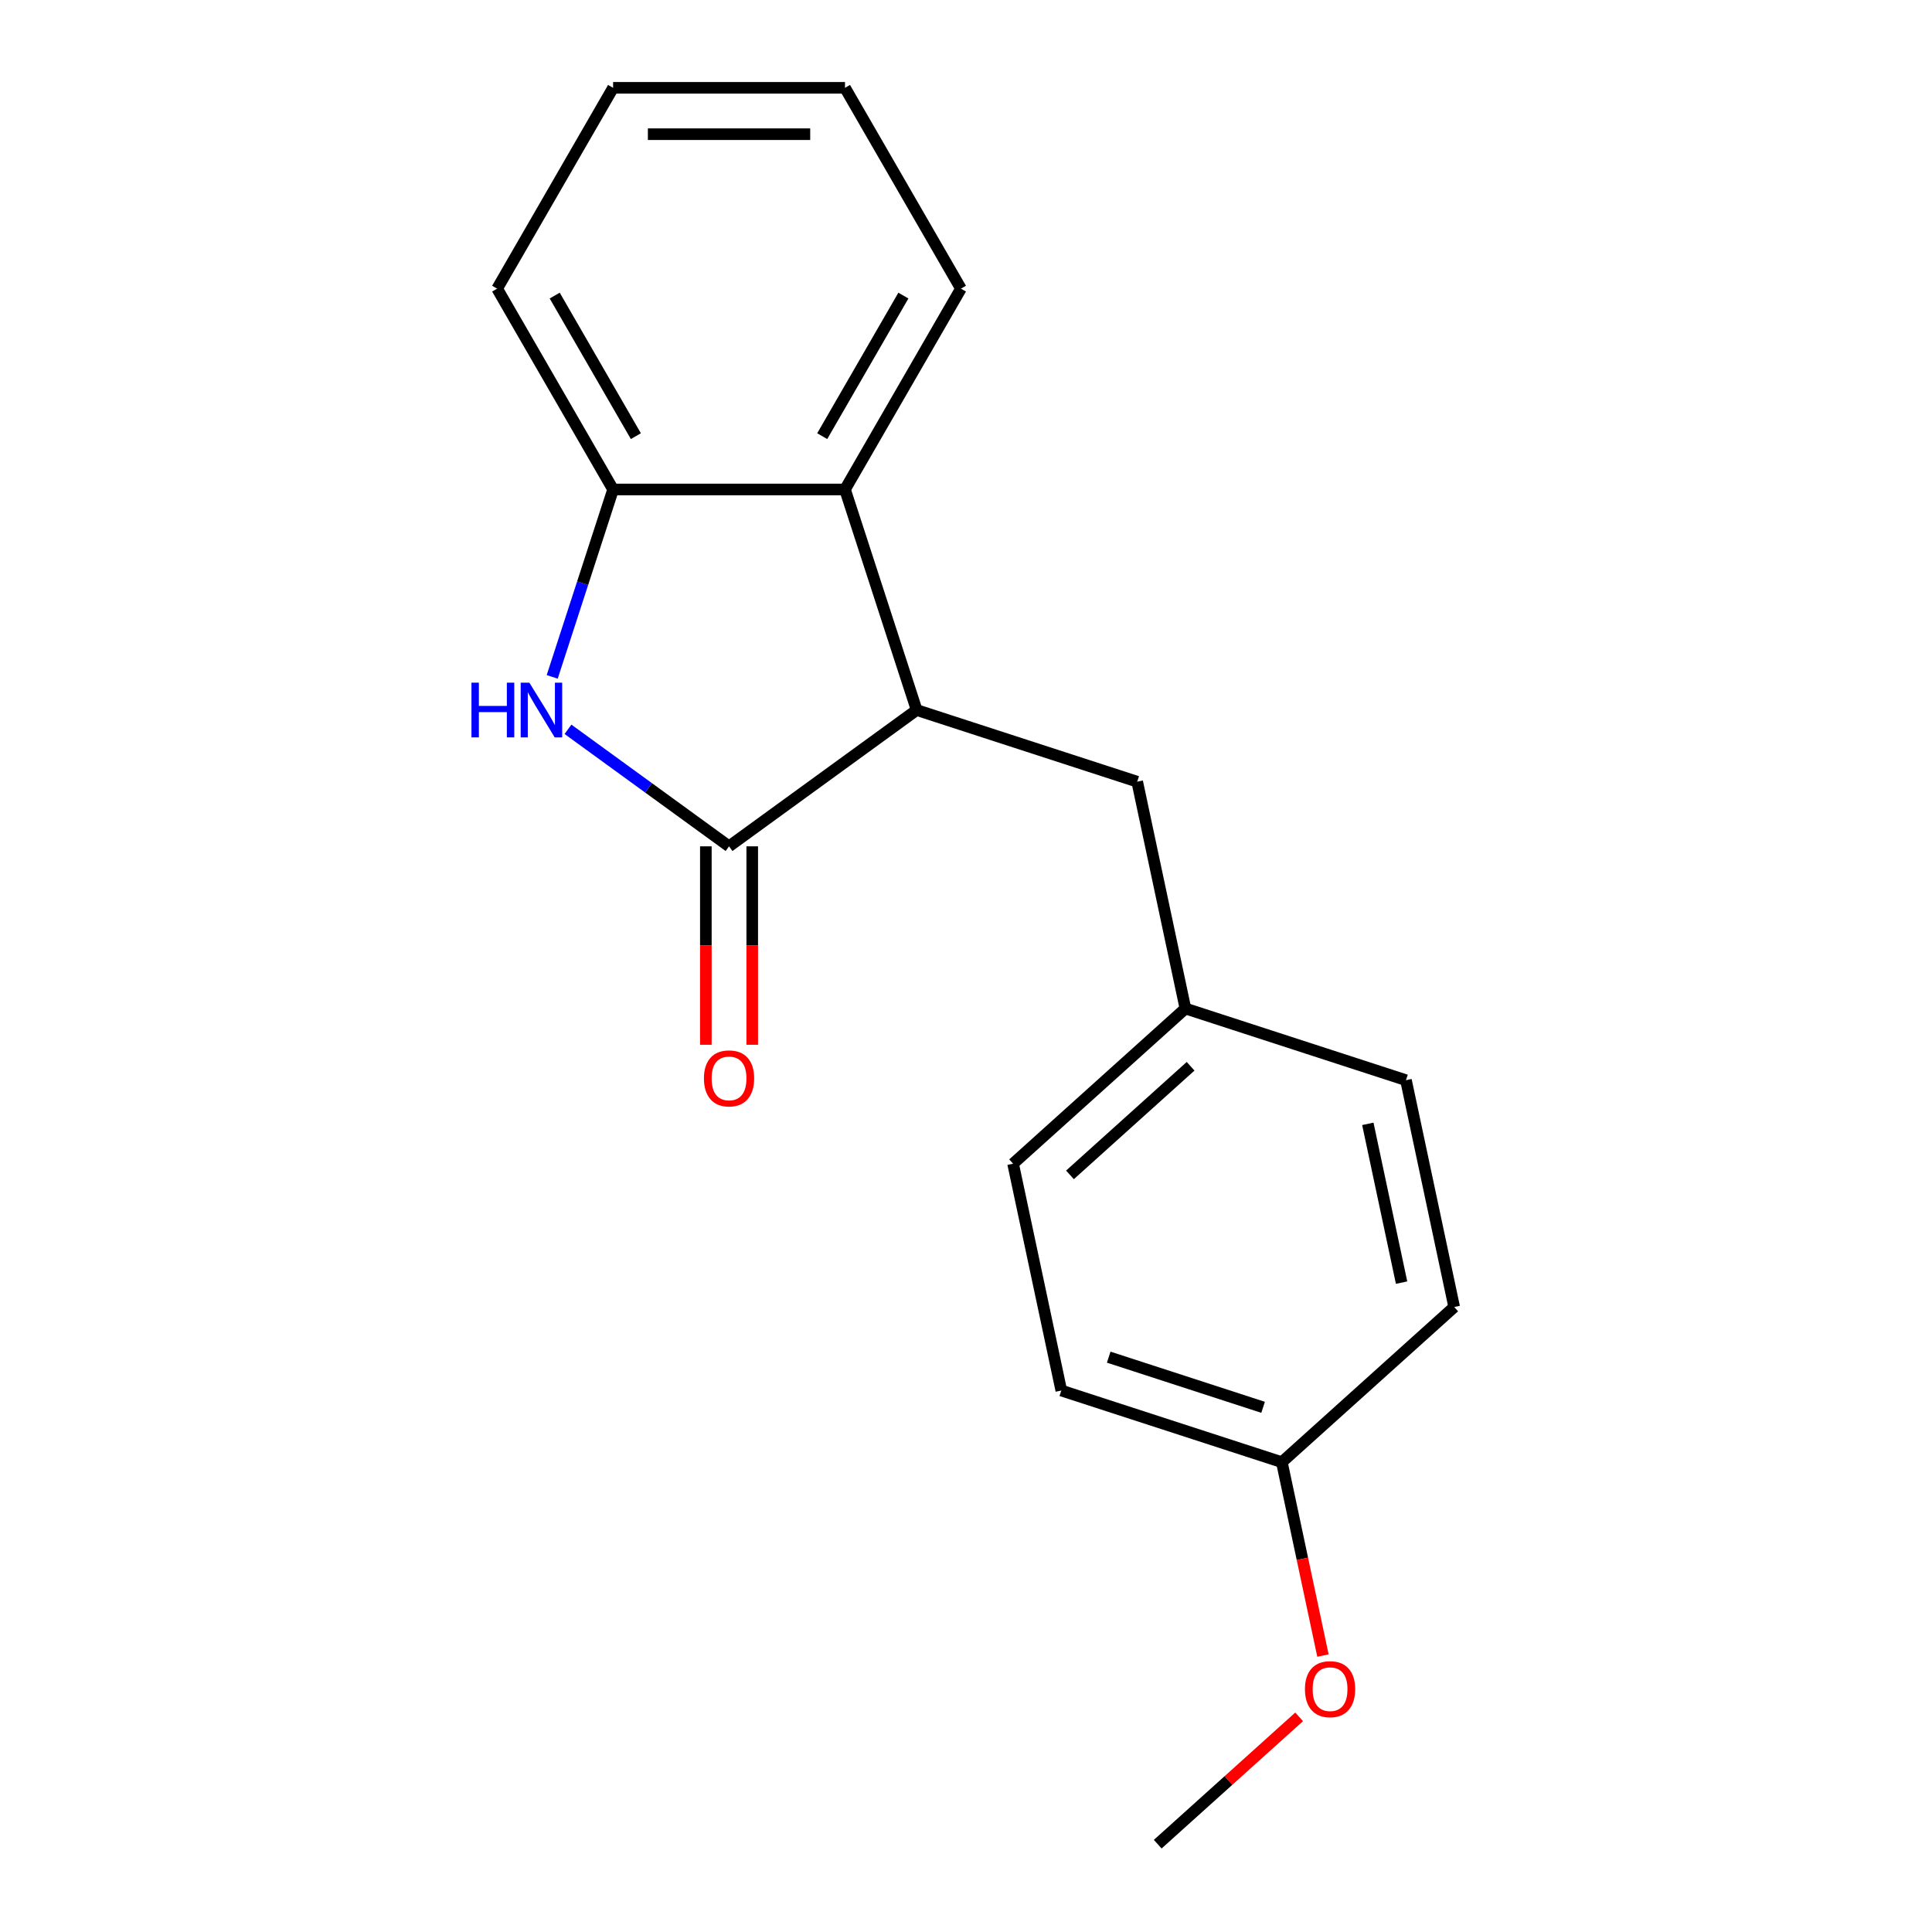 <?xml version='1.0' encoding='iso-8859-1'?>
<svg version='1.1' baseProfile='full'
              xmlns='http://www.w3.org/2000/svg'
                      xmlns:rdkit='http://www.rdkit.org/xml'
                      xmlns:xlink='http://www.w3.org/1999/xlink'
                  xml:space='preserve'
width='1000px' height='1000px' viewBox='0 0 1000 1000'>
<!-- END OF HEADER -->
<rect style='opacity:1.0;fill:#FFFFFF;stroke:none' width='1000' height='1000' x='0' y='0'> </rect>
<path class='bond-0' d='M 377.352,438.061 L 335.669,407.776' style='fill:none;fill-rule:evenodd;stroke:#000000;stroke-width:6px;stroke-linecap:butt;stroke-linejoin:miter;stroke-opacity:1' />
<path class='bond-0' d='M 335.669,407.776 L 293.987,377.492' style='fill:none;fill-rule:evenodd;stroke:#0000FF;stroke-width:6px;stroke-linecap:butt;stroke-linejoin:miter;stroke-opacity:1' />
<path class='bond-1' d='M 377.352,438.061 L 474.459,367.509' style='fill:none;fill-rule:evenodd;stroke:#000000;stroke-width:6px;stroke-linecap:butt;stroke-linejoin:miter;stroke-opacity:1' />
<path class='bond-4' d='M 365.349,438.061 L 365.349,489.416' style='fill:none;fill-rule:evenodd;stroke:#000000;stroke-width:6px;stroke-linecap:butt;stroke-linejoin:miter;stroke-opacity:1' />
<path class='bond-4' d='M 365.349,489.416 L 365.349,540.77' style='fill:none;fill-rule:evenodd;stroke:#FF0000;stroke-width:6px;stroke-linecap:butt;stroke-linejoin:miter;stroke-opacity:1' />
<path class='bond-4' d='M 389.355,438.061 L 389.355,489.416' style='fill:none;fill-rule:evenodd;stroke:#000000;stroke-width:6px;stroke-linecap:butt;stroke-linejoin:miter;stroke-opacity:1' />
<path class='bond-4' d='M 389.355,489.416 L 389.355,540.77' style='fill:none;fill-rule:evenodd;stroke:#FF0000;stroke-width:6px;stroke-linecap:butt;stroke-linejoin:miter;stroke-opacity:1' />
<path class='bond-2' d='M 285.822,350.348 L 301.579,301.851' style='fill:none;fill-rule:evenodd;stroke:#0000FF;stroke-width:6px;stroke-linecap:butt;stroke-linejoin:miter;stroke-opacity:1' />
<path class='bond-2' d='M 301.579,301.851 L 317.337,253.353' style='fill:none;fill-rule:evenodd;stroke:#000000;stroke-width:6px;stroke-linecap:butt;stroke-linejoin:miter;stroke-opacity:1' />
<path class='bond-3' d='M 474.459,367.509 L 437.367,253.353' style='fill:none;fill-rule:evenodd;stroke:#000000;stroke-width:6px;stroke-linecap:butt;stroke-linejoin:miter;stroke-opacity:1' />
<path class='bond-5' d='M 474.459,367.509 L 588.614,404.6' style='fill:none;fill-rule:evenodd;stroke:#000000;stroke-width:6px;stroke-linecap:butt;stroke-linejoin:miter;stroke-opacity:1' />
<path class='bond-14' d='M 317.337,253.353 L 257.322,149.404' style='fill:none;fill-rule:evenodd;stroke:#000000;stroke-width:6px;stroke-linecap:butt;stroke-linejoin:miter;stroke-opacity:1' />
<path class='bond-14' d='M 329.125,225.758 L 287.114,152.993' style='fill:none;fill-rule:evenodd;stroke:#000000;stroke-width:6px;stroke-linecap:butt;stroke-linejoin:miter;stroke-opacity:1' />
<path class='bond-18' d='M 317.337,253.353 L 437.367,253.353' style='fill:none;fill-rule:evenodd;stroke:#000000;stroke-width:6px;stroke-linecap:butt;stroke-linejoin:miter;stroke-opacity:1' />
<path class='bond-12' d='M 437.367,253.353 L 497.383,149.404' style='fill:none;fill-rule:evenodd;stroke:#000000;stroke-width:6px;stroke-linecap:butt;stroke-linejoin:miter;stroke-opacity:1' />
<path class='bond-12' d='M 425.58,225.758 L 467.591,152.993' style='fill:none;fill-rule:evenodd;stroke:#000000;stroke-width:6px;stroke-linecap:butt;stroke-linejoin:miter;stroke-opacity:1' />
<path class='bond-6' d='M 588.614,404.6 L 613.57,522.007' style='fill:none;fill-rule:evenodd;stroke:#000000;stroke-width:6px;stroke-linecap:butt;stroke-linejoin:miter;stroke-opacity:1' />
<path class='bond-8' d='M 613.57,522.007 L 727.726,559.099' style='fill:none;fill-rule:evenodd;stroke:#000000;stroke-width:6px;stroke-linecap:butt;stroke-linejoin:miter;stroke-opacity:1' />
<path class='bond-9' d='M 613.57,522.007 L 524.37,602.323' style='fill:none;fill-rule:evenodd;stroke:#000000;stroke-width:6px;stroke-linecap:butt;stroke-linejoin:miter;stroke-opacity:1' />
<path class='bond-9' d='M 616.253,551.895 L 553.813,608.116' style='fill:none;fill-rule:evenodd;stroke:#000000;stroke-width:6px;stroke-linecap:butt;stroke-linejoin:miter;stroke-opacity:1' />
<path class='bond-7' d='M 663.482,756.822 L 549.326,719.731' style='fill:none;fill-rule:evenodd;stroke:#000000;stroke-width:6px;stroke-linecap:butt;stroke-linejoin:miter;stroke-opacity:1' />
<path class='bond-7' d='M 653.777,728.427 L 573.868,702.463' style='fill:none;fill-rule:evenodd;stroke:#000000;stroke-width:6px;stroke-linecap:butt;stroke-linejoin:miter;stroke-opacity:1' />
<path class='bond-13' d='M 663.482,756.822 L 674.119,806.865' style='fill:none;fill-rule:evenodd;stroke:#000000;stroke-width:6px;stroke-linecap:butt;stroke-linejoin:miter;stroke-opacity:1' />
<path class='bond-13' d='M 674.119,806.865 L 684.756,856.909' style='fill:none;fill-rule:evenodd;stroke:#FF0000;stroke-width:6px;stroke-linecap:butt;stroke-linejoin:miter;stroke-opacity:1' />
<path class='bond-20' d='M 663.482,756.822 L 752.681,676.506' style='fill:none;fill-rule:evenodd;stroke:#000000;stroke-width:6px;stroke-linecap:butt;stroke-linejoin:miter;stroke-opacity:1' />
<path class='bond-11' d='M 727.726,559.099 L 752.681,676.506' style='fill:none;fill-rule:evenodd;stroke:#000000;stroke-width:6px;stroke-linecap:butt;stroke-linejoin:miter;stroke-opacity:1' />
<path class='bond-11' d='M 707.988,581.701 L 725.457,663.886' style='fill:none;fill-rule:evenodd;stroke:#000000;stroke-width:6px;stroke-linecap:butt;stroke-linejoin:miter;stroke-opacity:1' />
<path class='bond-10' d='M 524.37,602.323 L 549.326,719.731' style='fill:none;fill-rule:evenodd;stroke:#000000;stroke-width:6px;stroke-linecap:butt;stroke-linejoin:miter;stroke-opacity:1' />
<path class='bond-16' d='M 497.383,149.404 L 437.367,45.455' style='fill:none;fill-rule:evenodd;stroke:#000000;stroke-width:6px;stroke-linecap:butt;stroke-linejoin:miter;stroke-opacity:1' />
<path class='bond-15' d='M 672.437,888.637 L 635.837,921.591' style='fill:none;fill-rule:evenodd;stroke:#FF0000;stroke-width:6px;stroke-linecap:butt;stroke-linejoin:miter;stroke-opacity:1' />
<path class='bond-15' d='M 635.837,921.591 L 599.237,954.545' style='fill:none;fill-rule:evenodd;stroke:#000000;stroke-width:6px;stroke-linecap:butt;stroke-linejoin:miter;stroke-opacity:1' />
<path class='bond-17' d='M 257.322,149.404 L 317.337,45.455' style='fill:none;fill-rule:evenodd;stroke:#000000;stroke-width:6px;stroke-linecap:butt;stroke-linejoin:miter;stroke-opacity:1' />
<path class='bond-19' d='M 437.367,45.455 L 317.337,45.455' style='fill:none;fill-rule:evenodd;stroke:#000000;stroke-width:6px;stroke-linecap:butt;stroke-linejoin:miter;stroke-opacity:1' />
<path class='bond-19' d='M 419.363,69.461 L 335.342,69.461' style='fill:none;fill-rule:evenodd;stroke:#000000;stroke-width:6px;stroke-linecap:butt;stroke-linejoin:miter;stroke-opacity:1' />
<path  class='atom-1' d='M 244.026 353.349
L 247.866 353.349
L 247.866 365.389
L 262.346 365.389
L 262.346 353.349
L 266.186 353.349
L 266.186 381.669
L 262.346 381.669
L 262.346 368.589
L 247.866 368.589
L 247.866 381.669
L 244.026 381.669
L 244.026 353.349
' fill='#0000FF'/>
<path  class='atom-1' d='M 273.986 353.349
L 283.266 368.349
Q 284.186 369.829, 285.666 372.509
Q 287.146 375.189, 287.226 375.349
L 287.226 353.349
L 290.986 353.349
L 290.986 381.669
L 287.106 381.669
L 277.146 365.269
Q 275.986 363.349, 274.746 361.149
Q 273.546 358.949, 273.186 358.269
L 273.186 381.669
L 269.506 381.669
L 269.506 353.349
L 273.986 353.349
' fill='#0000FF'/>
<path  class='atom-5' d='M 364.352 558.171
Q 364.352 551.371, 367.712 547.571
Q 371.072 543.771, 377.352 543.771
Q 383.632 543.771, 386.992 547.571
Q 390.352 551.371, 390.352 558.171
Q 390.352 565.051, 386.952 568.971
Q 383.552 572.851, 377.352 572.851
Q 371.112 572.851, 367.712 568.971
Q 364.352 565.091, 364.352 558.171
M 377.352 569.651
Q 381.672 569.651, 383.992 566.771
Q 386.352 563.851, 386.352 558.171
Q 386.352 552.611, 383.992 549.811
Q 381.672 546.971, 377.352 546.971
Q 373.032 546.971, 370.672 549.771
Q 368.352 552.571, 368.352 558.171
Q 368.352 563.891, 370.672 566.771
Q 373.032 569.651, 377.352 569.651
' fill='#FF0000'/>
<path  class='atom-14' d='M 675.437 874.31
Q 675.437 867.51, 678.797 863.71
Q 682.157 859.91, 688.437 859.91
Q 694.717 859.91, 698.077 863.71
Q 701.437 867.51, 701.437 874.31
Q 701.437 881.19, 698.037 885.11
Q 694.637 888.99, 688.437 888.99
Q 682.197 888.99, 678.797 885.11
Q 675.437 881.23, 675.437 874.31
M 688.437 885.79
Q 692.757 885.79, 695.077 882.91
Q 697.437 879.99, 697.437 874.31
Q 697.437 868.75, 695.077 865.95
Q 692.757 863.11, 688.437 863.11
Q 684.117 863.11, 681.757 865.91
Q 679.437 868.71, 679.437 874.31
Q 679.437 880.03, 681.757 882.91
Q 684.117 885.79, 688.437 885.79
' fill='#FF0000'/>
</svg>
